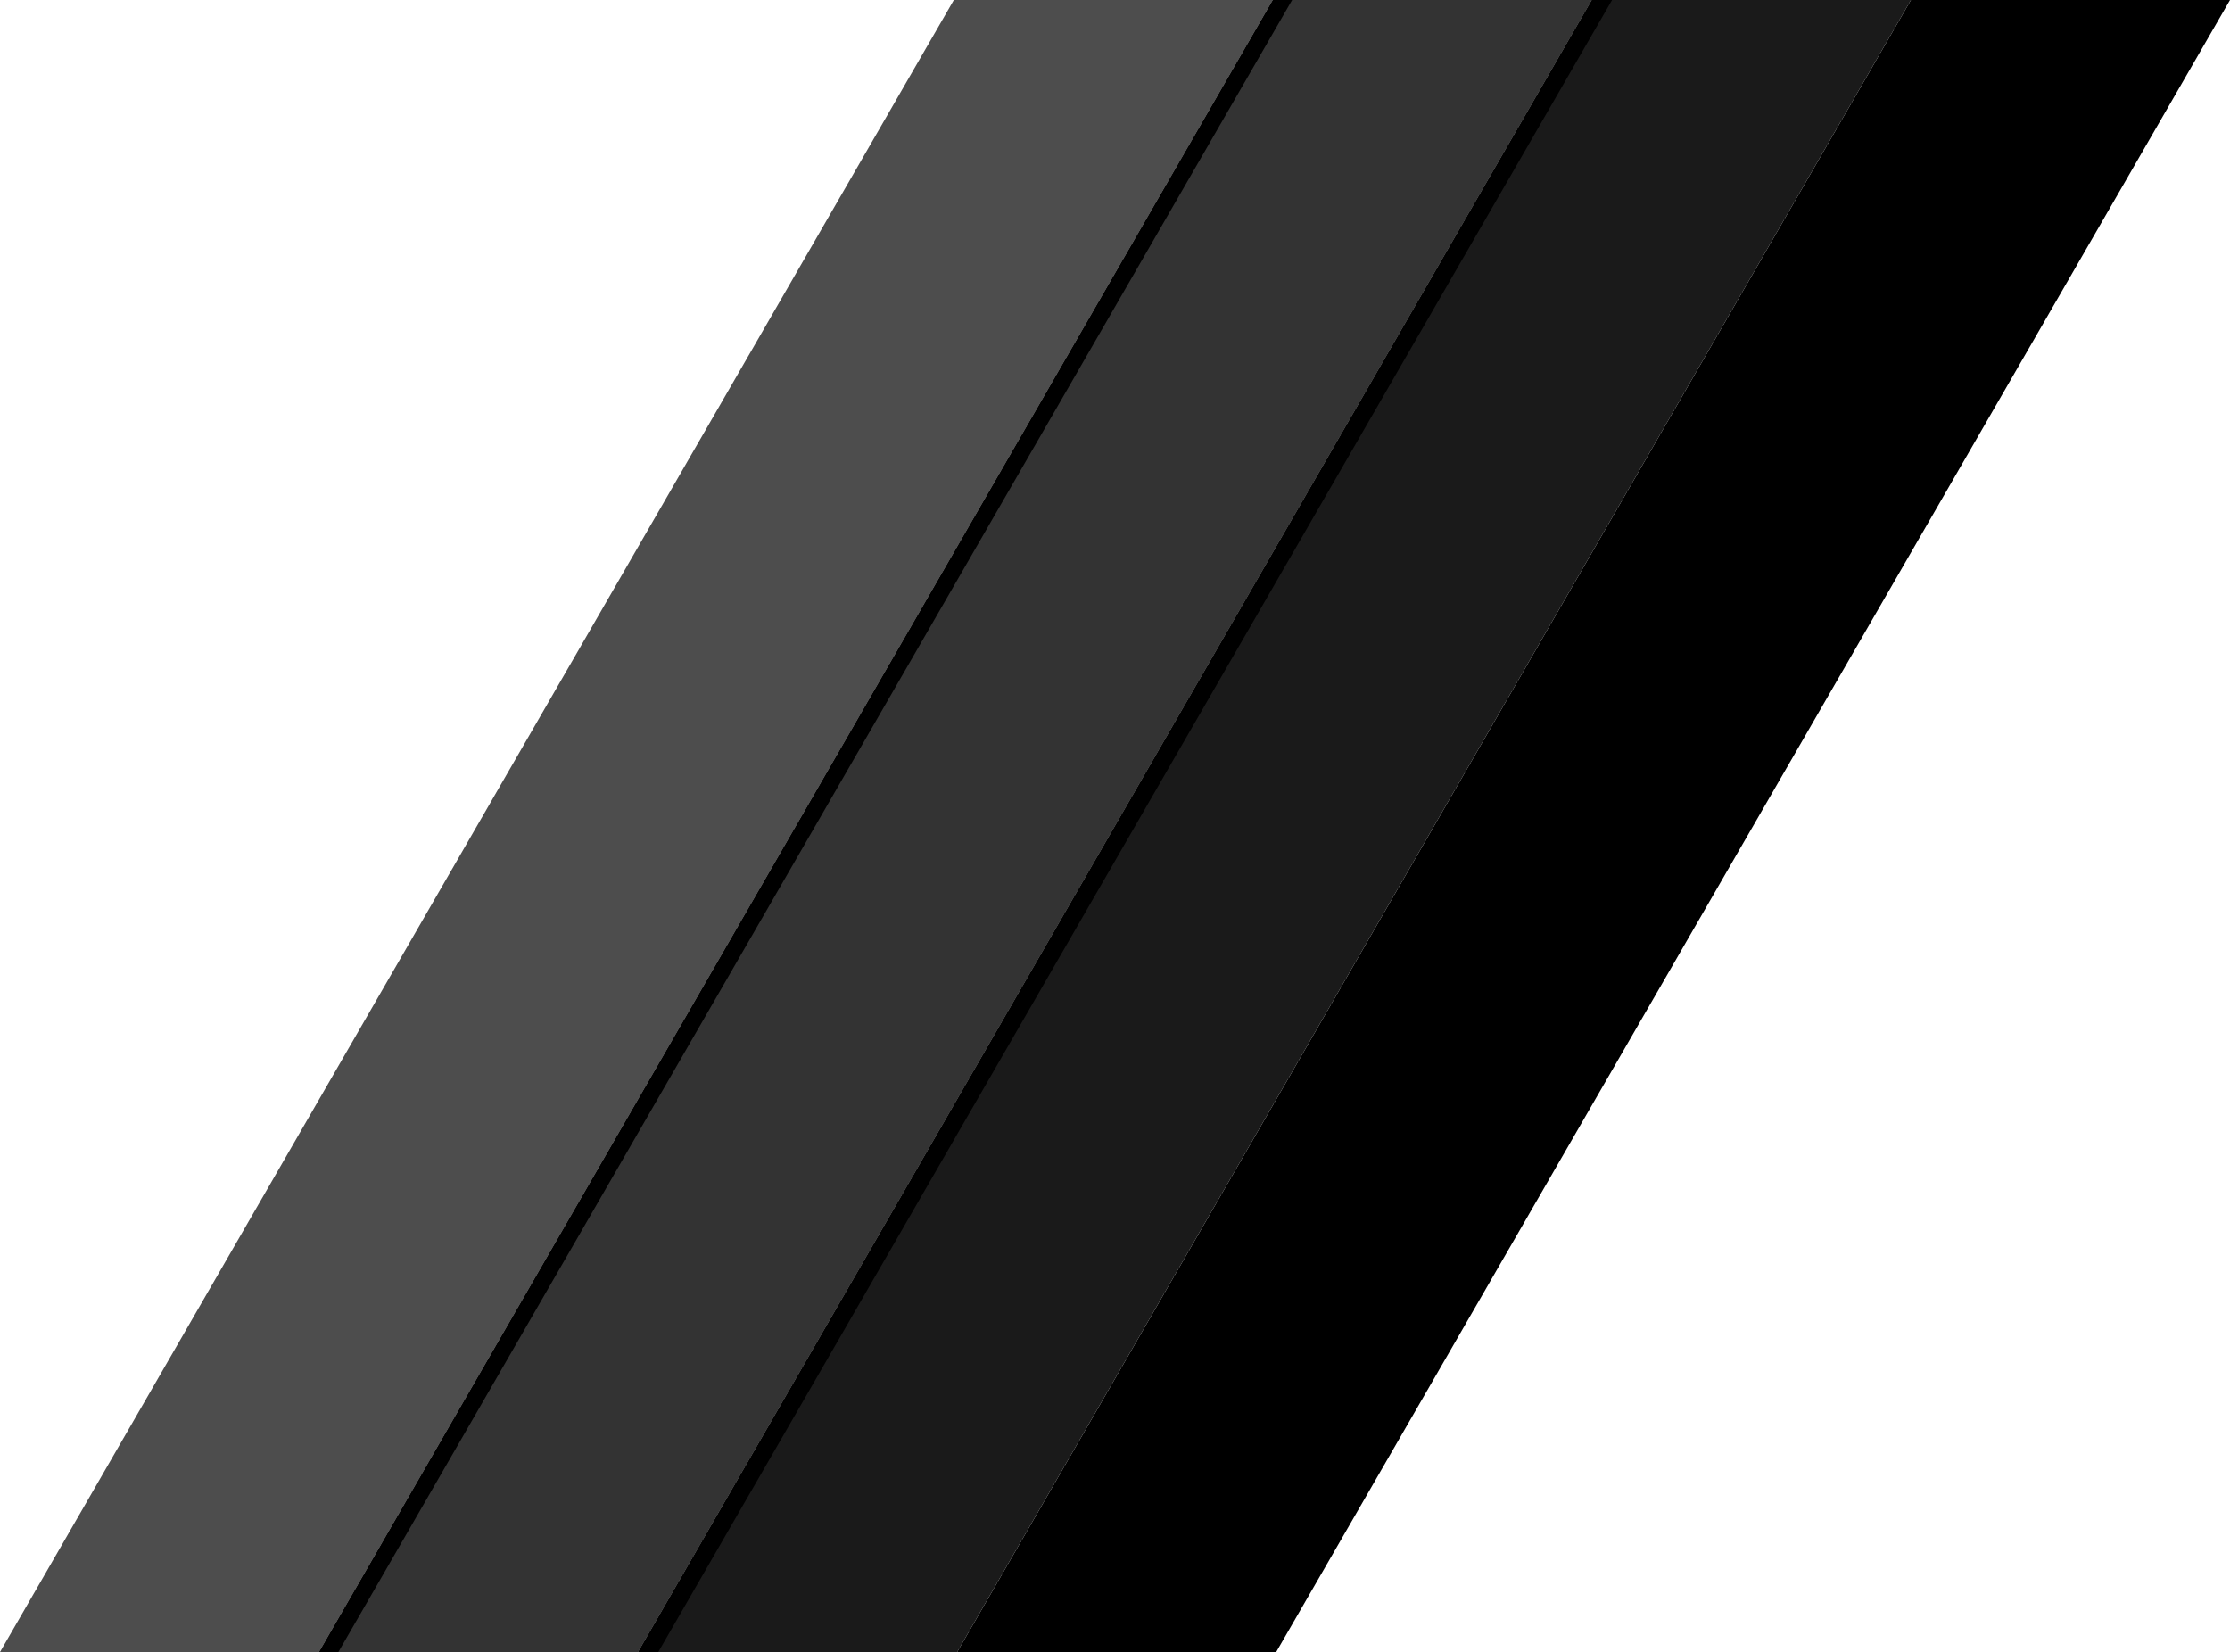 <?xml version="1.0" encoding="utf-8"?>
<!-- Generator: Adobe Illustrator 19.0.0, SVG Export Plug-In . SVG Version: 6.00 Build 0)  -->
<svg version="1.1" id="Layer_1" xmlns="http://www.w3.org/2000/svg" xmlns:xlink="http://www.w3.org/1999/xlink" x="0px" y="0px"
	 viewBox="0 0 3936.1 2916" style="enable-background:new 0 0 3936.1 2916;" xml:space="preserve">
<style type="text/css">
	.st0{fill-rule:evenodd;clip-rule:evenodd;fill:#4D4D4D;}
	.st1{fill-rule:evenodd;clip-rule:evenodd;fill:#333333;}
	.st2{fill-rule:evenodd;clip-rule:evenodd;fill:#1A1A1A;}
	.st3{fill-rule:evenodd;clip-rule:evenodd;}
</style>
<g>
	<polygon class="st0" points="563.1,2916 2246.7,0 1683.6,0 0,2916 	"/>
	<polygon class="st1" points="2246.7,0 563.1,2916 1126.3,2916 2809.8,0 	"/>
	<polygon class="st2" points="2809.8,0 1126.3,2916 1689.4,2916 3372.9,0 	"/>
	<polygon class="st3" points="3372.9,0 1689.4,2916 2252.5,2916 3936.1,0 	"/>
	<polygon class="st3" points="597.2,2916 2280.7,0 2246.7,0 563.1,2916 	"/>
	<polygon class="st3" points="2809.8,0 1126.3,2916 1161.8,2916 2845.4,0 	"/>
</g>
</svg>
